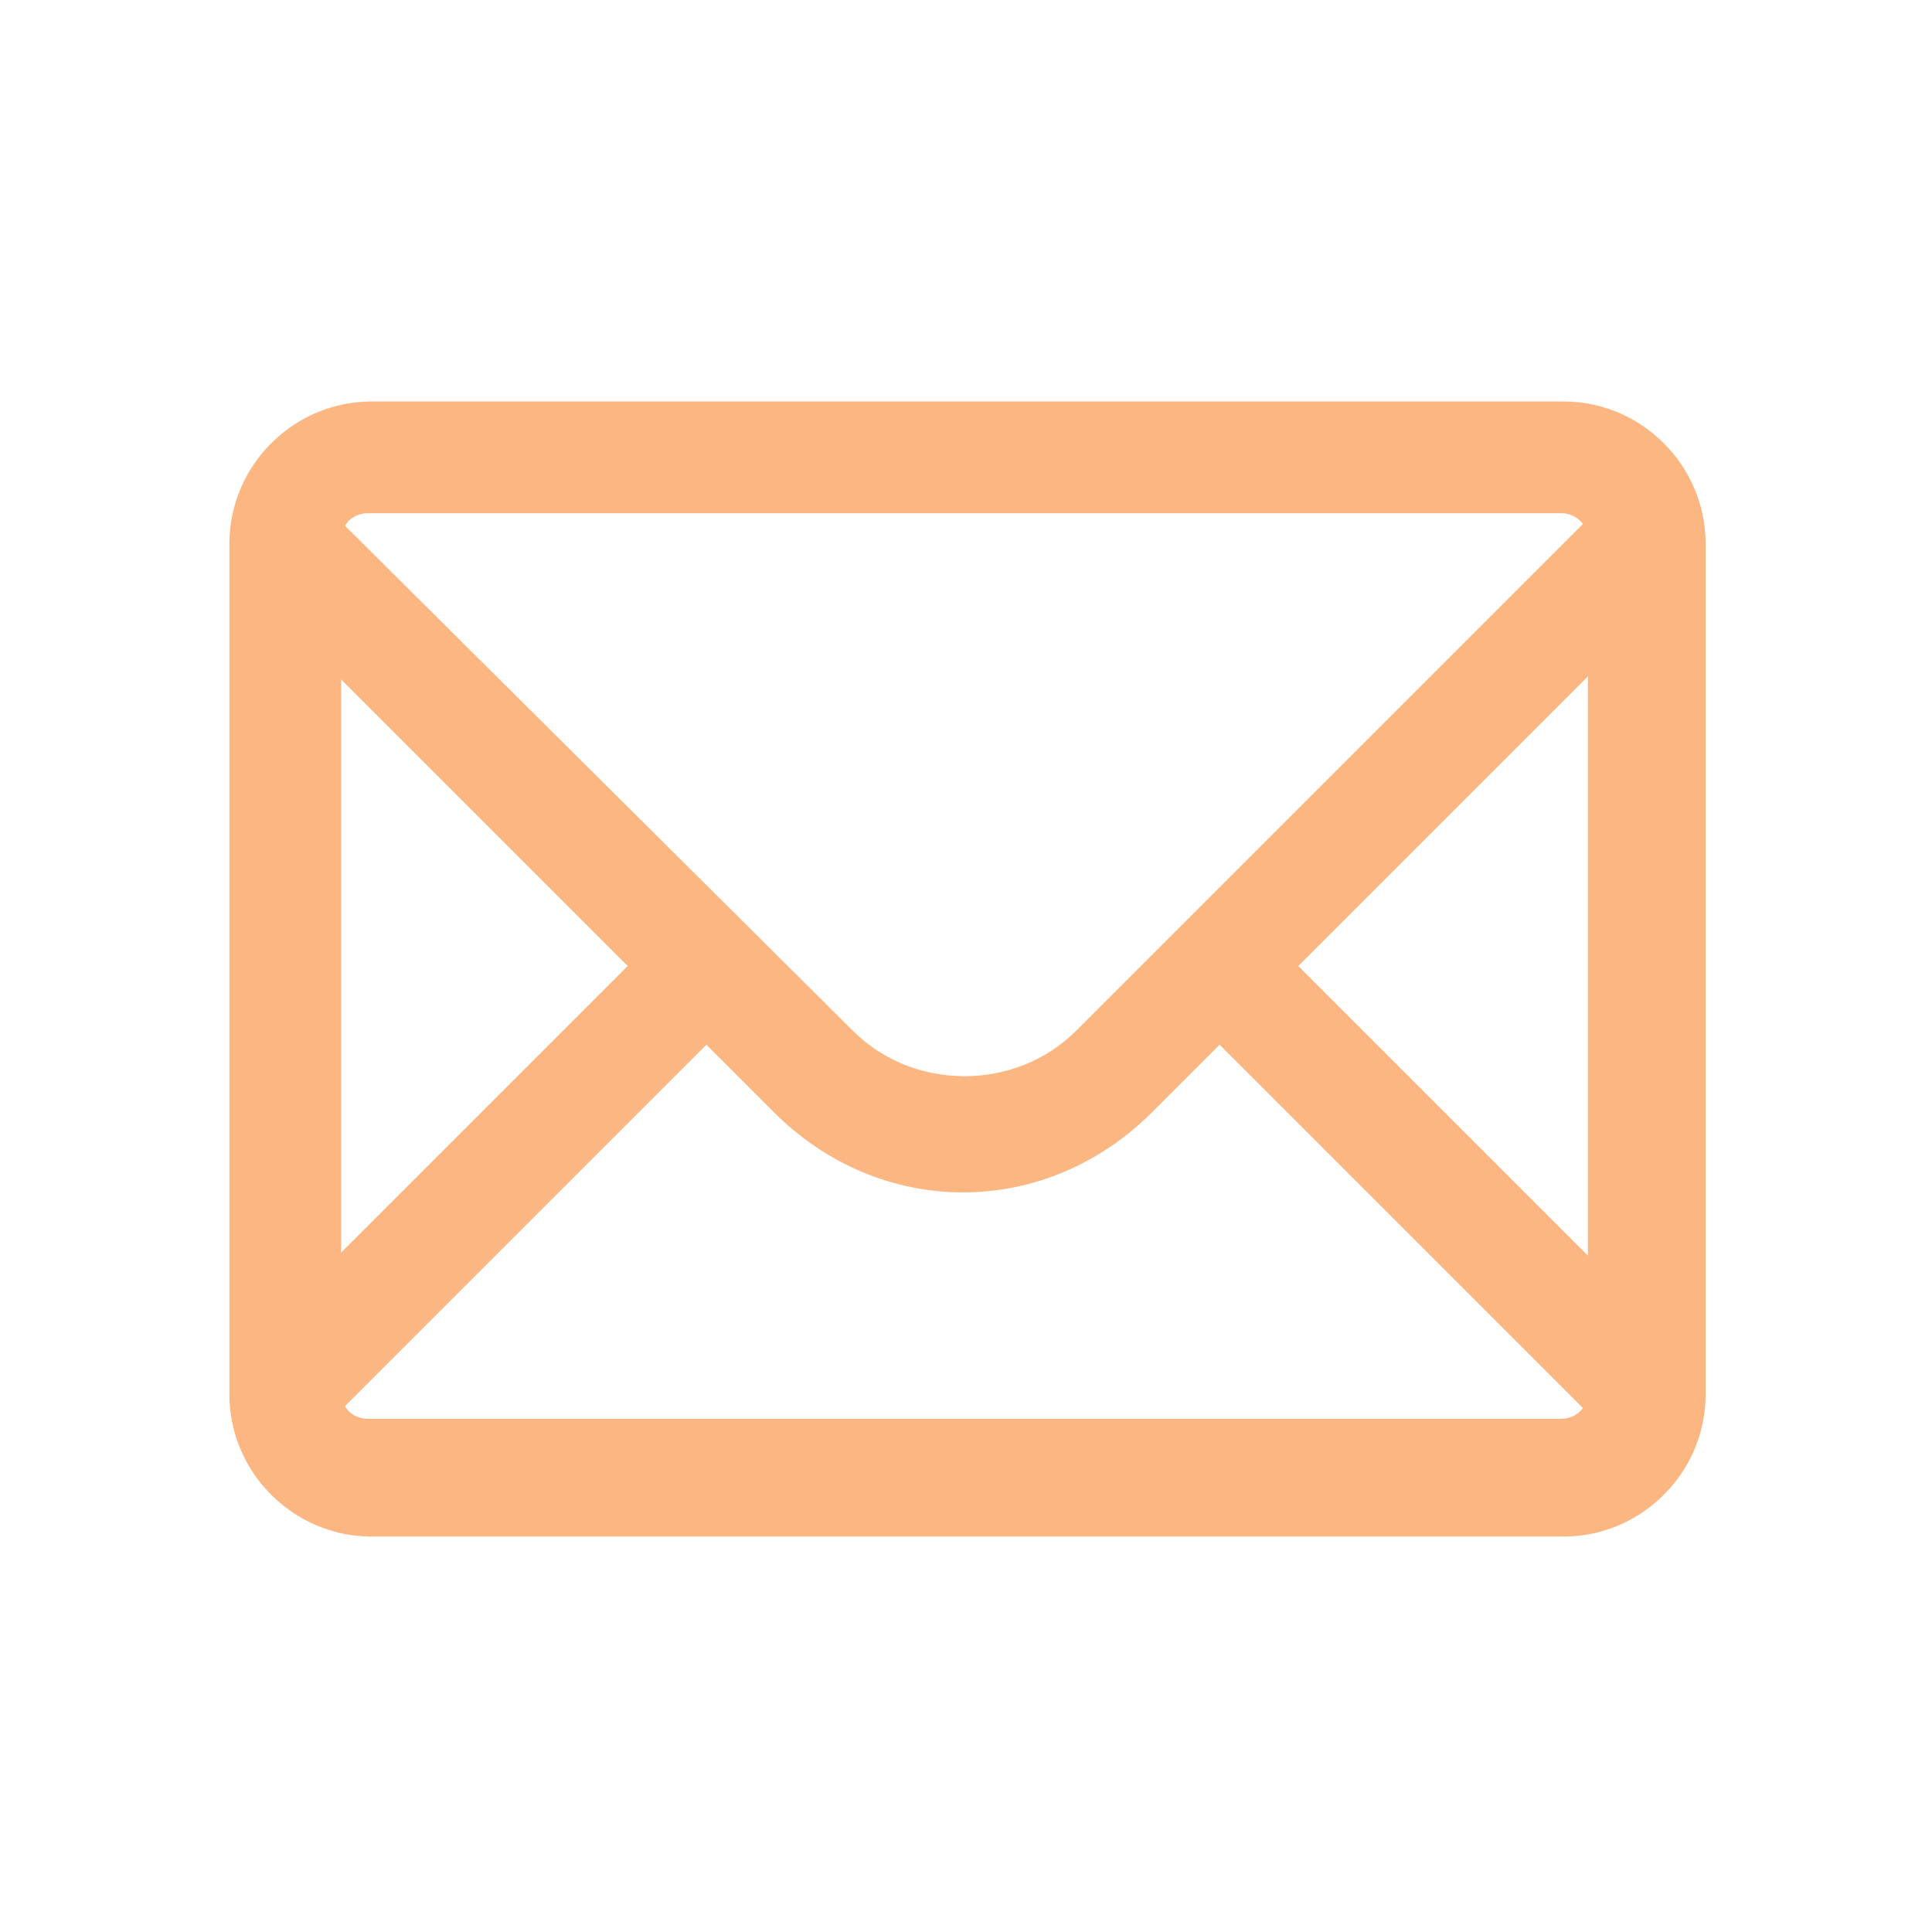 <svg xmlns="http://www.w3.org/2000/svg" viewBox="0 0 64 64" id="email">
  <g fill="#FCB682" stroke="#FCB682" strokeWidth="1">
    <path d="m55.5 18.8-1.9-1.9L36 34.5c-2.2 2.2-5.9 2.2-8.1 0L10.3 17l-1.9 1.9L21.5 32 8.4 45.1l1.9 1.9 13.1-13.1 2.6 2.6c1.6 1.6 3.7 2.5 5.9 2.5s4.3-.9 5.9-2.5l2.6-2.6L53.5 47l1.9-1.9L42.3 32l13.2-13.2"></path>
    <path d="M51.8 50.4H12.3c-2.3 0-4.2-1.9-4.2-4.2V18c0-2.3 1.9-4.2 4.2-4.2h39.5c2.3 0 4.2 1.9 4.2 4.2v28.2c0 2.3-1.9 4.2-4.2 4.2zM12.2 16.5c-.8 0-1.4.6-1.4 1.4v28.2c0 .8.6 1.4 1.4 1.4h39.5c.8 0 1.4-.6 1.4-1.4V17.9c0-.8-.6-1.4-1.4-1.4H12.2z"></path>
  </g>
</svg>
